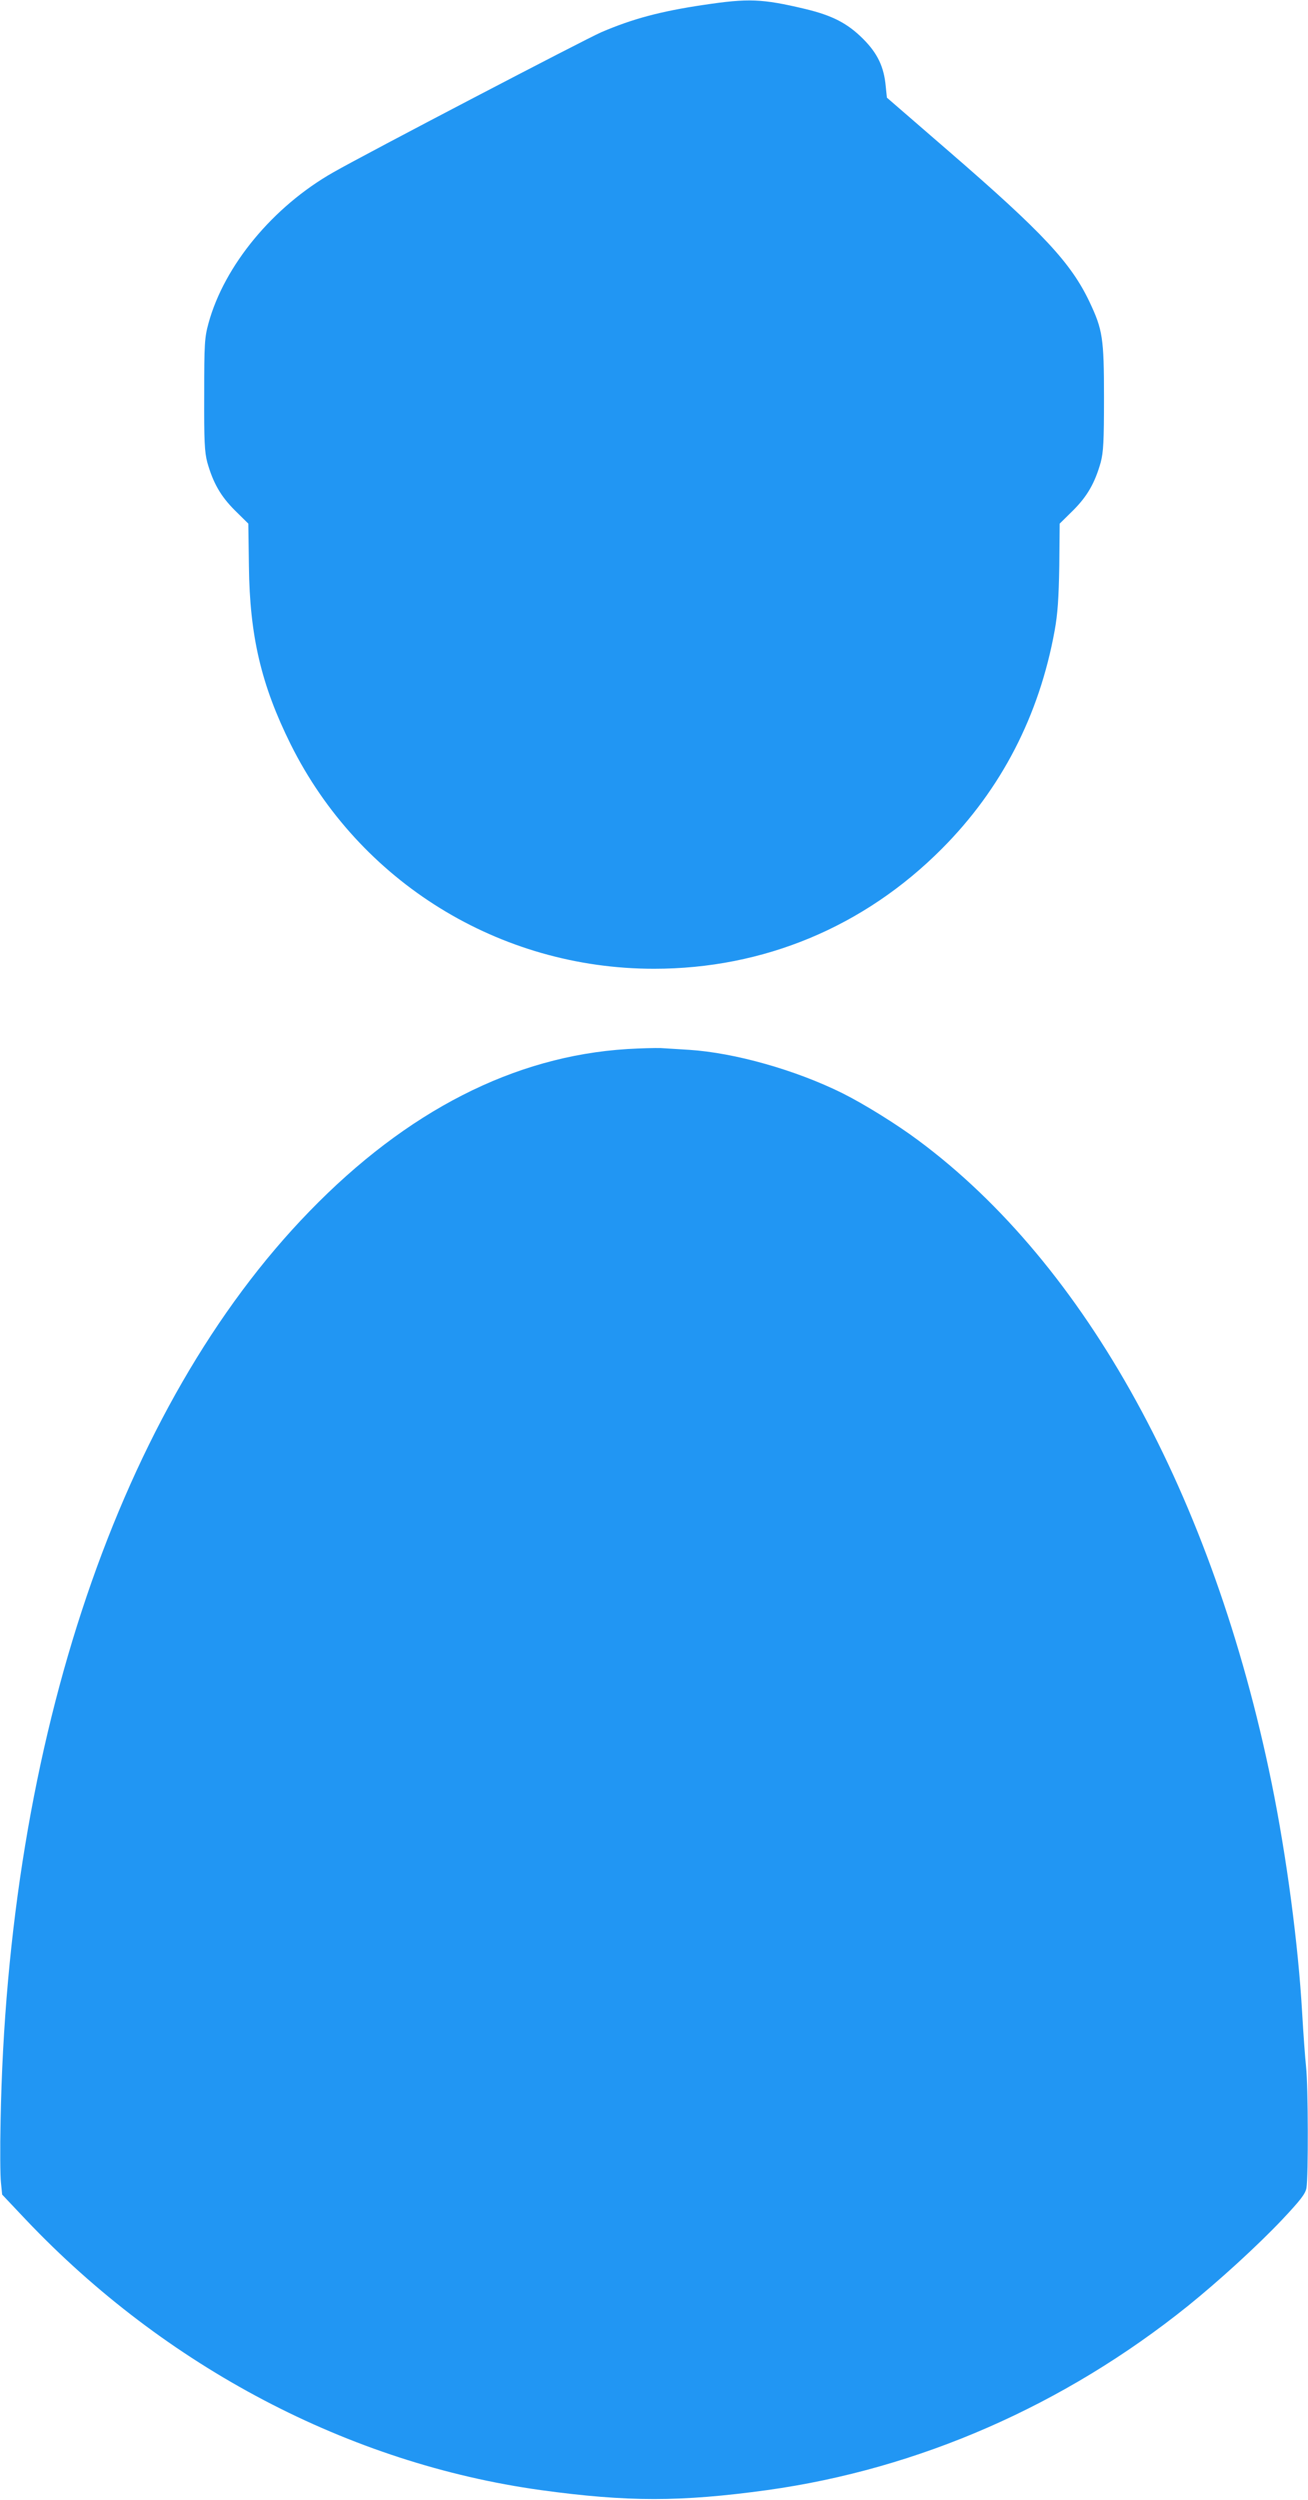 <?xml version="1.0" standalone="no"?>
<!DOCTYPE svg PUBLIC "-//W3C//DTD SVG 20010904//EN"
 "http://www.w3.org/TR/2001/REC-SVG-20010904/DTD/svg10.dtd">
<svg version="1.0" xmlns="http://www.w3.org/2000/svg"
 width="670pt" height="1280pt" viewBox="0 0 670 1280"
 preserveAspectRatio="xMidYMid meet">
<g transform="translate(0,1280) scale(0.1,-0.1)"
fill="#2196f3" stroke="none">
<path d="M3605 12775 c-222 -33 -364 -71 -525 -140 -79 -34 -1206 -622 -1372
-717 -309 -175 -559 -477 -640 -773 -20 -73 -22 -104 -22 -365 -1 -241 2 -295
16 -348 30 -105 68 -172 141 -245 l69 -68 3 -217 c4 -358 63 -609 214 -913
351 -705 1070 -1149 1861 -1149 562 0 1077 215 1475 615 304 305 498 681 577
1115 16 88 21 165 24 332 l2 217 69 68 c73 73 111 140 141 245 14 53 17 107
17 333 0 305 -7 347 -74 489 -95 200 -237 353 -718 769 l-320 277 -6 58 c-9
100 -42 169 -116 243 -80 80 -158 120 -296 153 -222 53 -293 55 -520 21z"/>
<path d="M3213 7429 c-580 -36 -1129 -317 -1628 -831 -968 -996 -1547 -2704
-1582 -4658 -3 -140 -2 -282 2 -316 l6 -60 120 -127 c717 -756 1658 -1250
2639 -1386 444 -61 716 -61 1160 0 776 108 1520 433 2155 943 161 130 356 308
483 442 93 99 118 131 124 161 10 58 9 524 -2 622 -5 47 -14 172 -20 276 -20
349 -79 796 -156 1175 -301 1473 -950 2654 -1811 3292 -110 82 -276 185 -388
241 -240 119 -552 207 -785 222 -52 3 -117 7 -145 9 -27 1 -105 -1 -172 -5z"/>
</g>
</svg>
